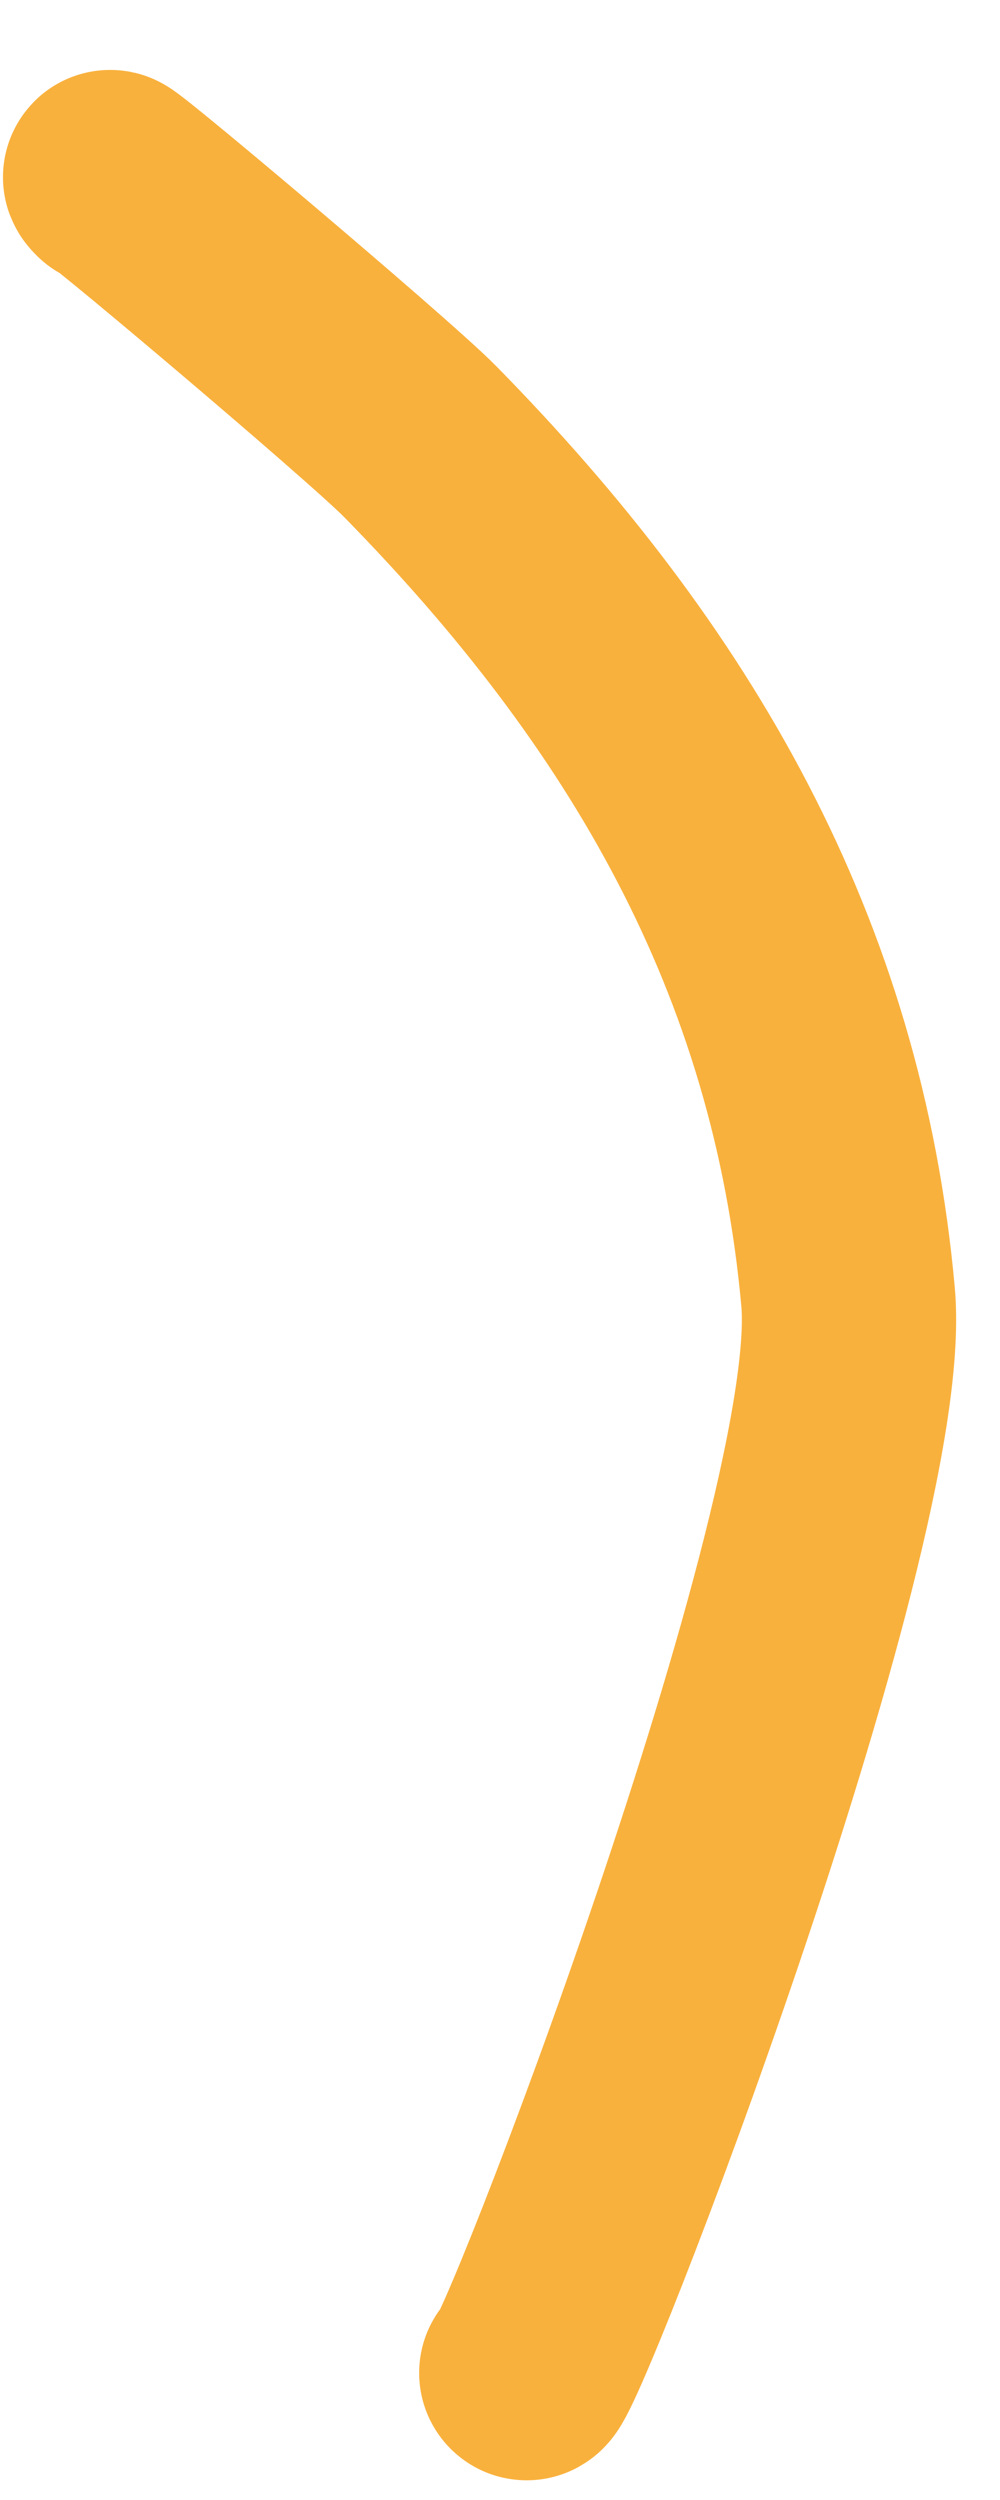 <?xml version="1.0" encoding="UTF-8"?> <svg xmlns="http://www.w3.org/2000/svg" width="14" height="35" viewBox="0 0 14 35" fill="none"> <path d="M1.575 2.518C1.128 2.071 5.285 5.572 5.887 6.187C9.239 9.605 11.443 13.368 11.873 18.159C12.164 21.39 7.485 33.456 7.368 33.221" stroke="#F9B13D" stroke-width="3" stroke-linecap="round"></path> </svg> 